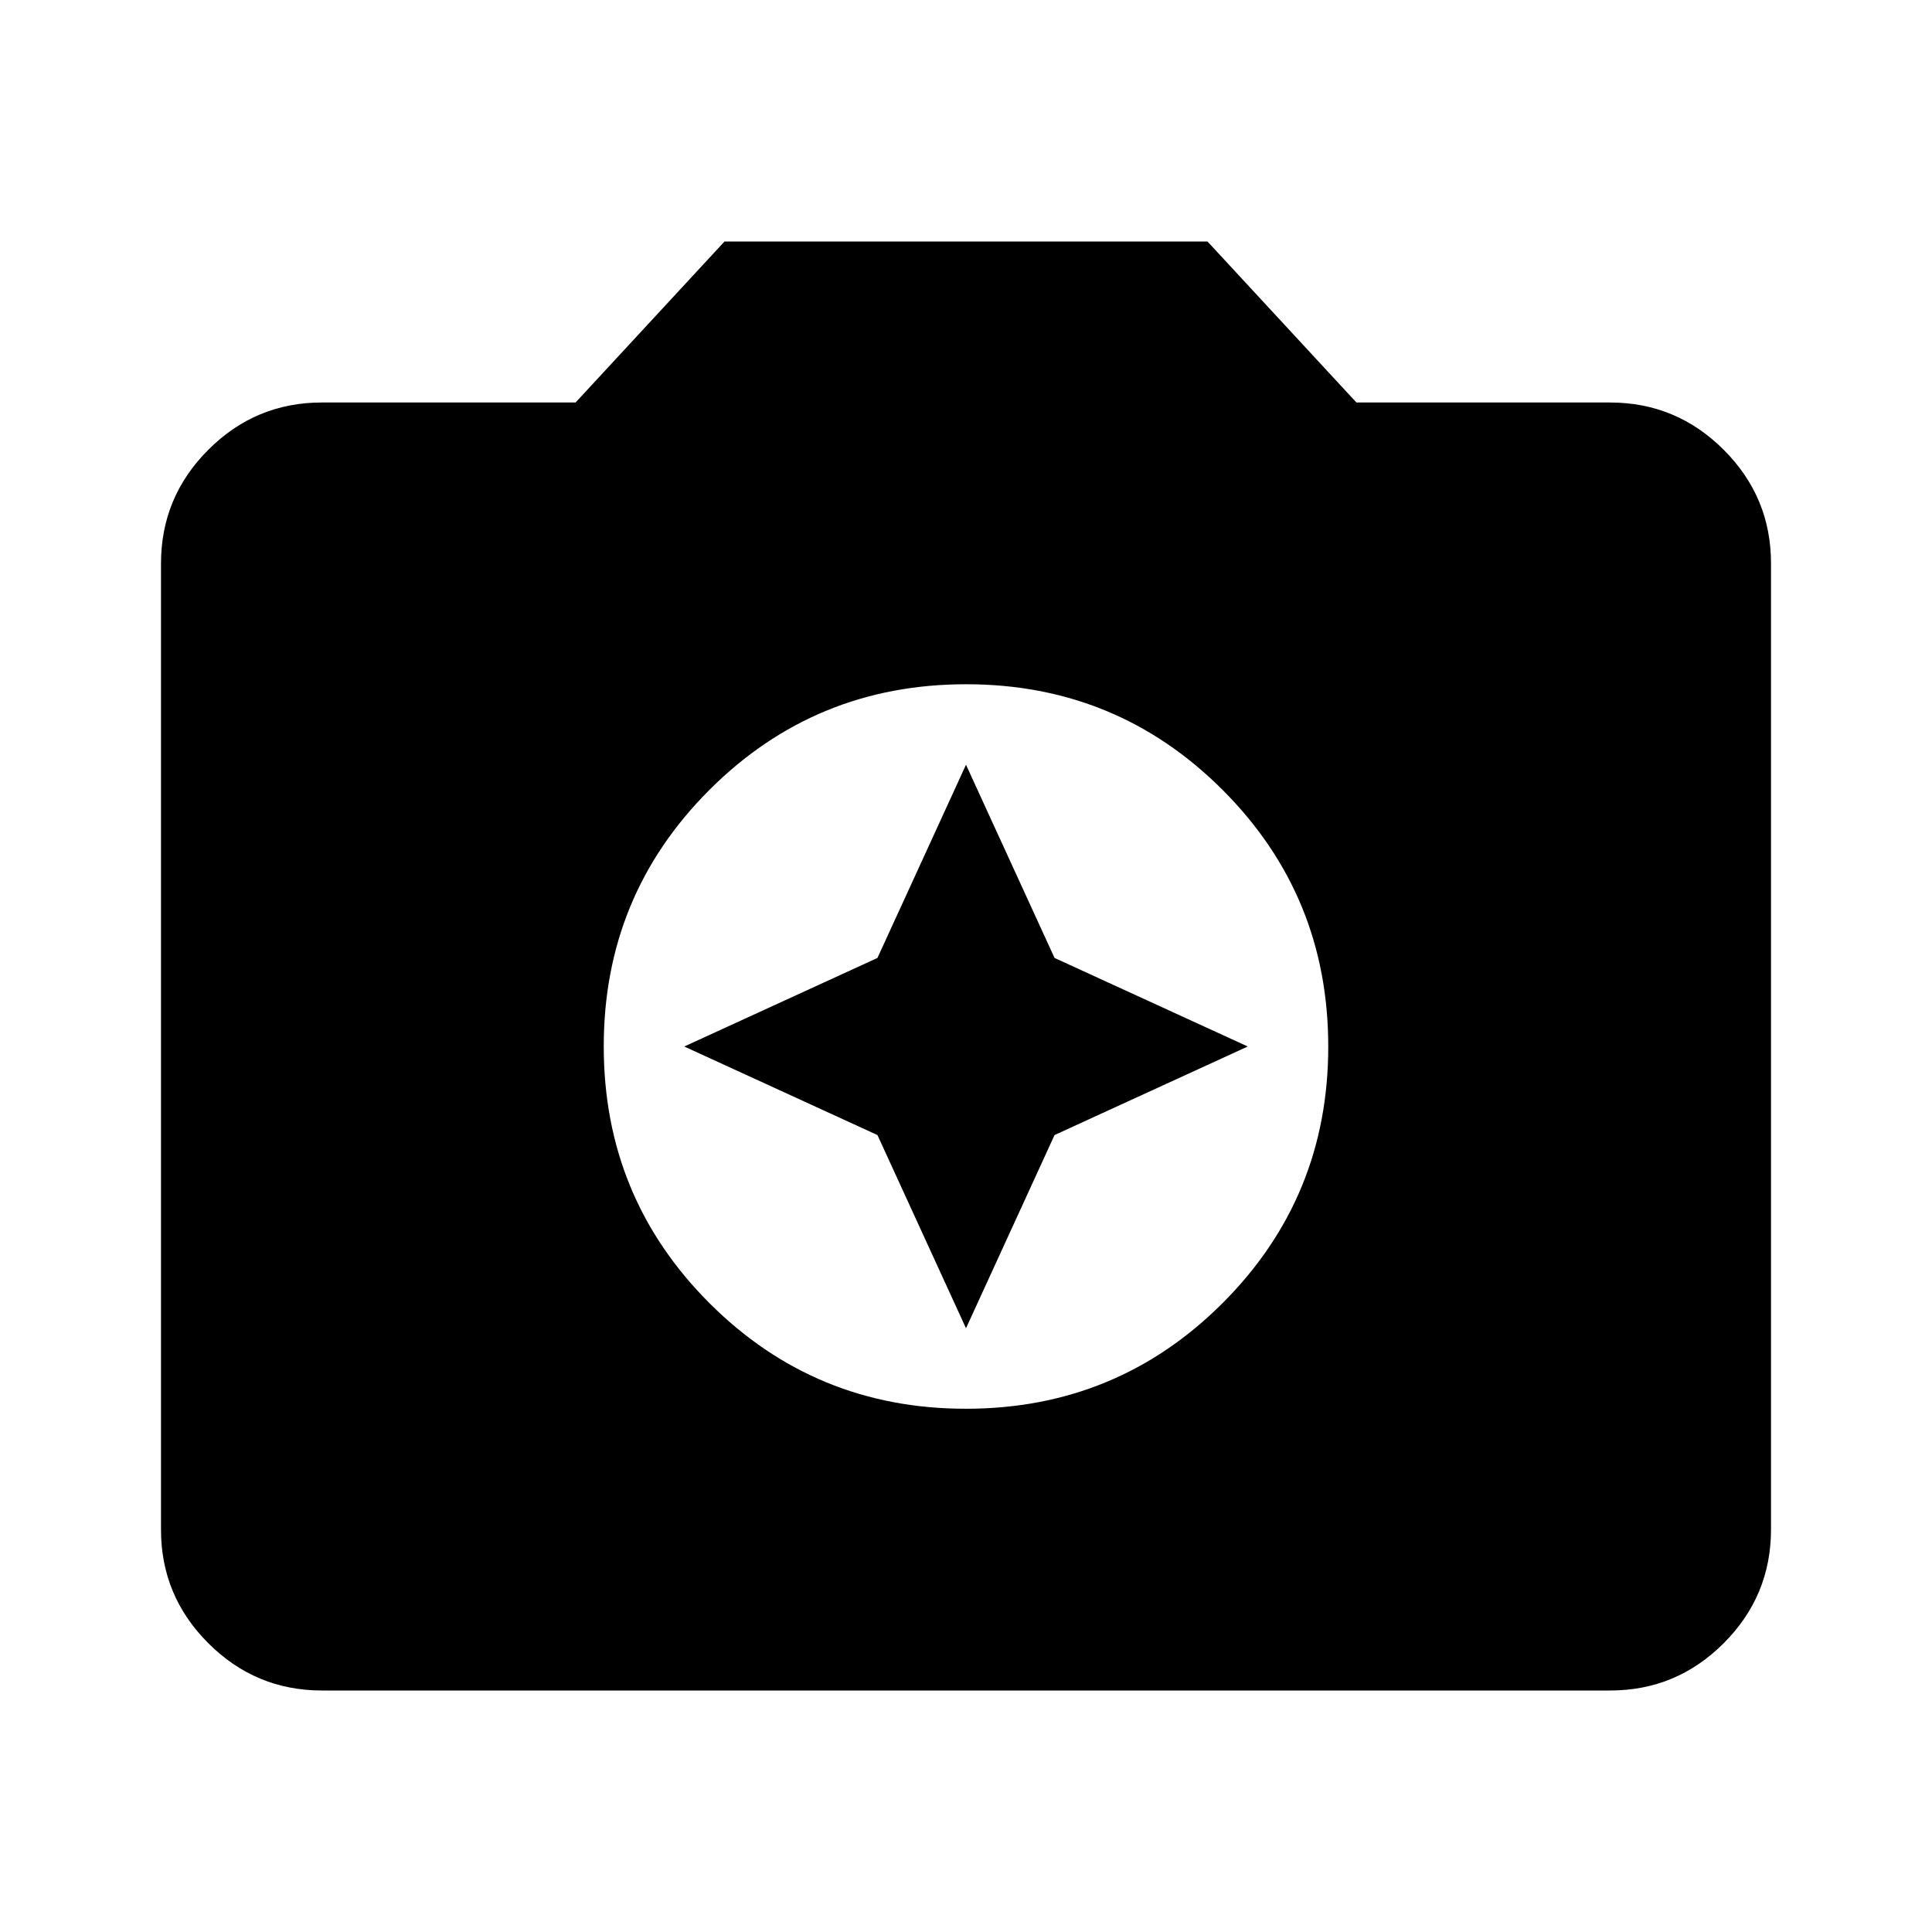 <?xml version="1.0" encoding="utf-8"?>
<!-- Generator: www.svgicons.com -->
<svg xmlns="http://www.w3.org/2000/svg" width="800" height="800" viewBox="0 0 24 24">
<path fill="currentColor" d="M12 17.5q1.875 0 3.188-1.313T16.5 13q0-1.875-1.313-3.188T12 8.5q-1.875 0-3.188 1.313T7.5 13q0 1.875 1.313 3.188T12 17.5Zm0-1l-1.1-2.4L8.5 13l2.4-1.1L12 9.5l1.1 2.4l2.4 1.1l-2.4 1.1l-1.1 2.4ZM4 21q-.825 0-1.413-.588T2 19V7q0-.825.588-1.413T4 5h3.15L9 3h6l1.85 2H20q.825 0 1.413.588T22 7v12q0 .825-.588 1.413T20 21H4Z"/>
</svg>
